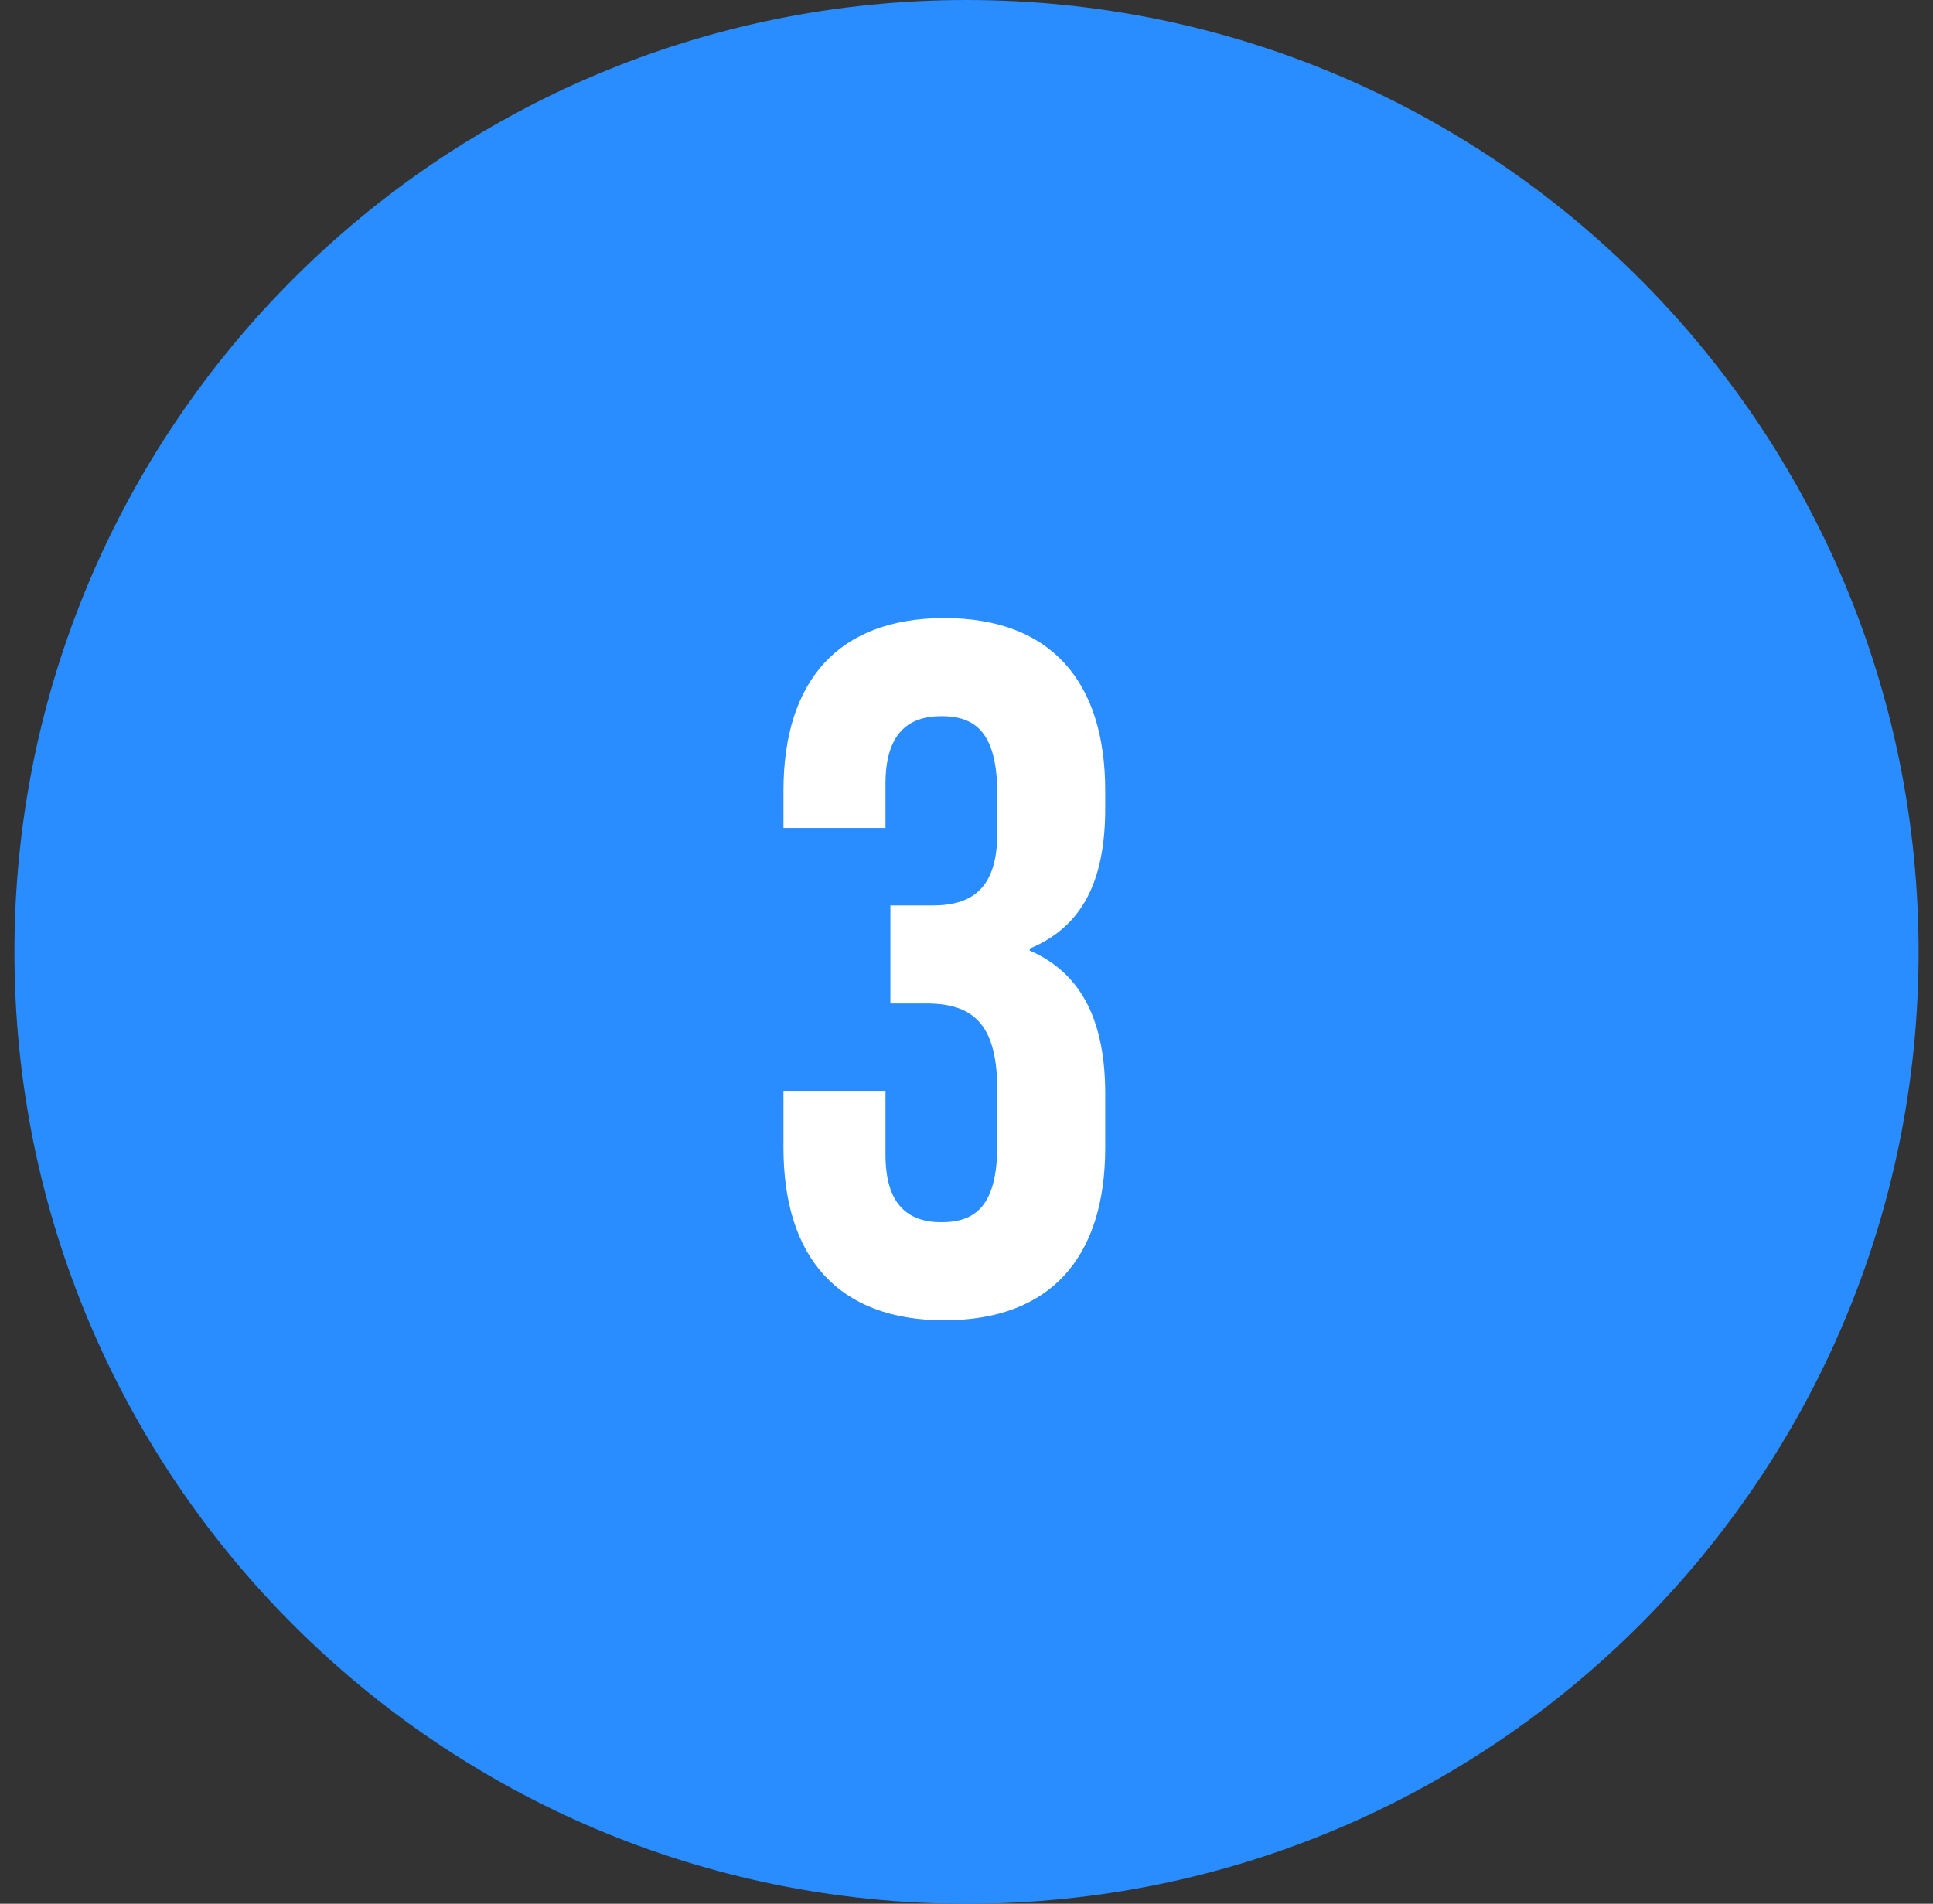 <svg width="67" height="66" viewBox="0 0 67 66" fill="none" xmlns="http://www.w3.org/2000/svg">
<rect x="0" y="0" width="67" height="66" fill="#333333" stroke="none"/>
<g clip-path="url(#clip0_29_314)">
<path d="M33.5 66C51.725 66 66.5 51.225 66.5 33C66.5 14.775 51.725 0 33.5 0C15.275 0 0.5 14.775 0.5 33C0.5 51.225 15.275 66 33.5 66Z" fill="#298CFF"/>
<path d="M34.568 28.874V27.548C34.568 25.406 33.82 24.828 32.63 24.828C31.44 24.828 30.692 25.474 30.692 27.174V28.704H27.156V27.412C27.156 23.604 29.06 21.428 32.732 21.428C36.404 21.428 38.308 23.604 38.308 27.412V28.024C38.308 30.574 37.492 32.138 35.69 32.886V32.954C37.56 33.77 38.308 35.504 38.308 37.918V39.788C38.308 43.596 36.404 45.772 32.732 45.772C29.06 45.772 27.156 43.596 27.156 39.788V37.816H30.692V40.026C30.692 41.726 31.44 42.372 32.63 42.372C33.82 42.372 34.568 41.794 34.568 39.686V37.816C34.568 35.606 33.82 34.79 32.12 34.79H30.862V31.39H32.324C33.718 31.39 34.568 30.778 34.568 28.874Z" fill="white"/>
</g>
<defs>
<clipPath id="clip0_29_314">
<rect width="66" height="66" fill="white" transform="translate(0.5)"/>
</clipPath>
</defs>
</svg>
